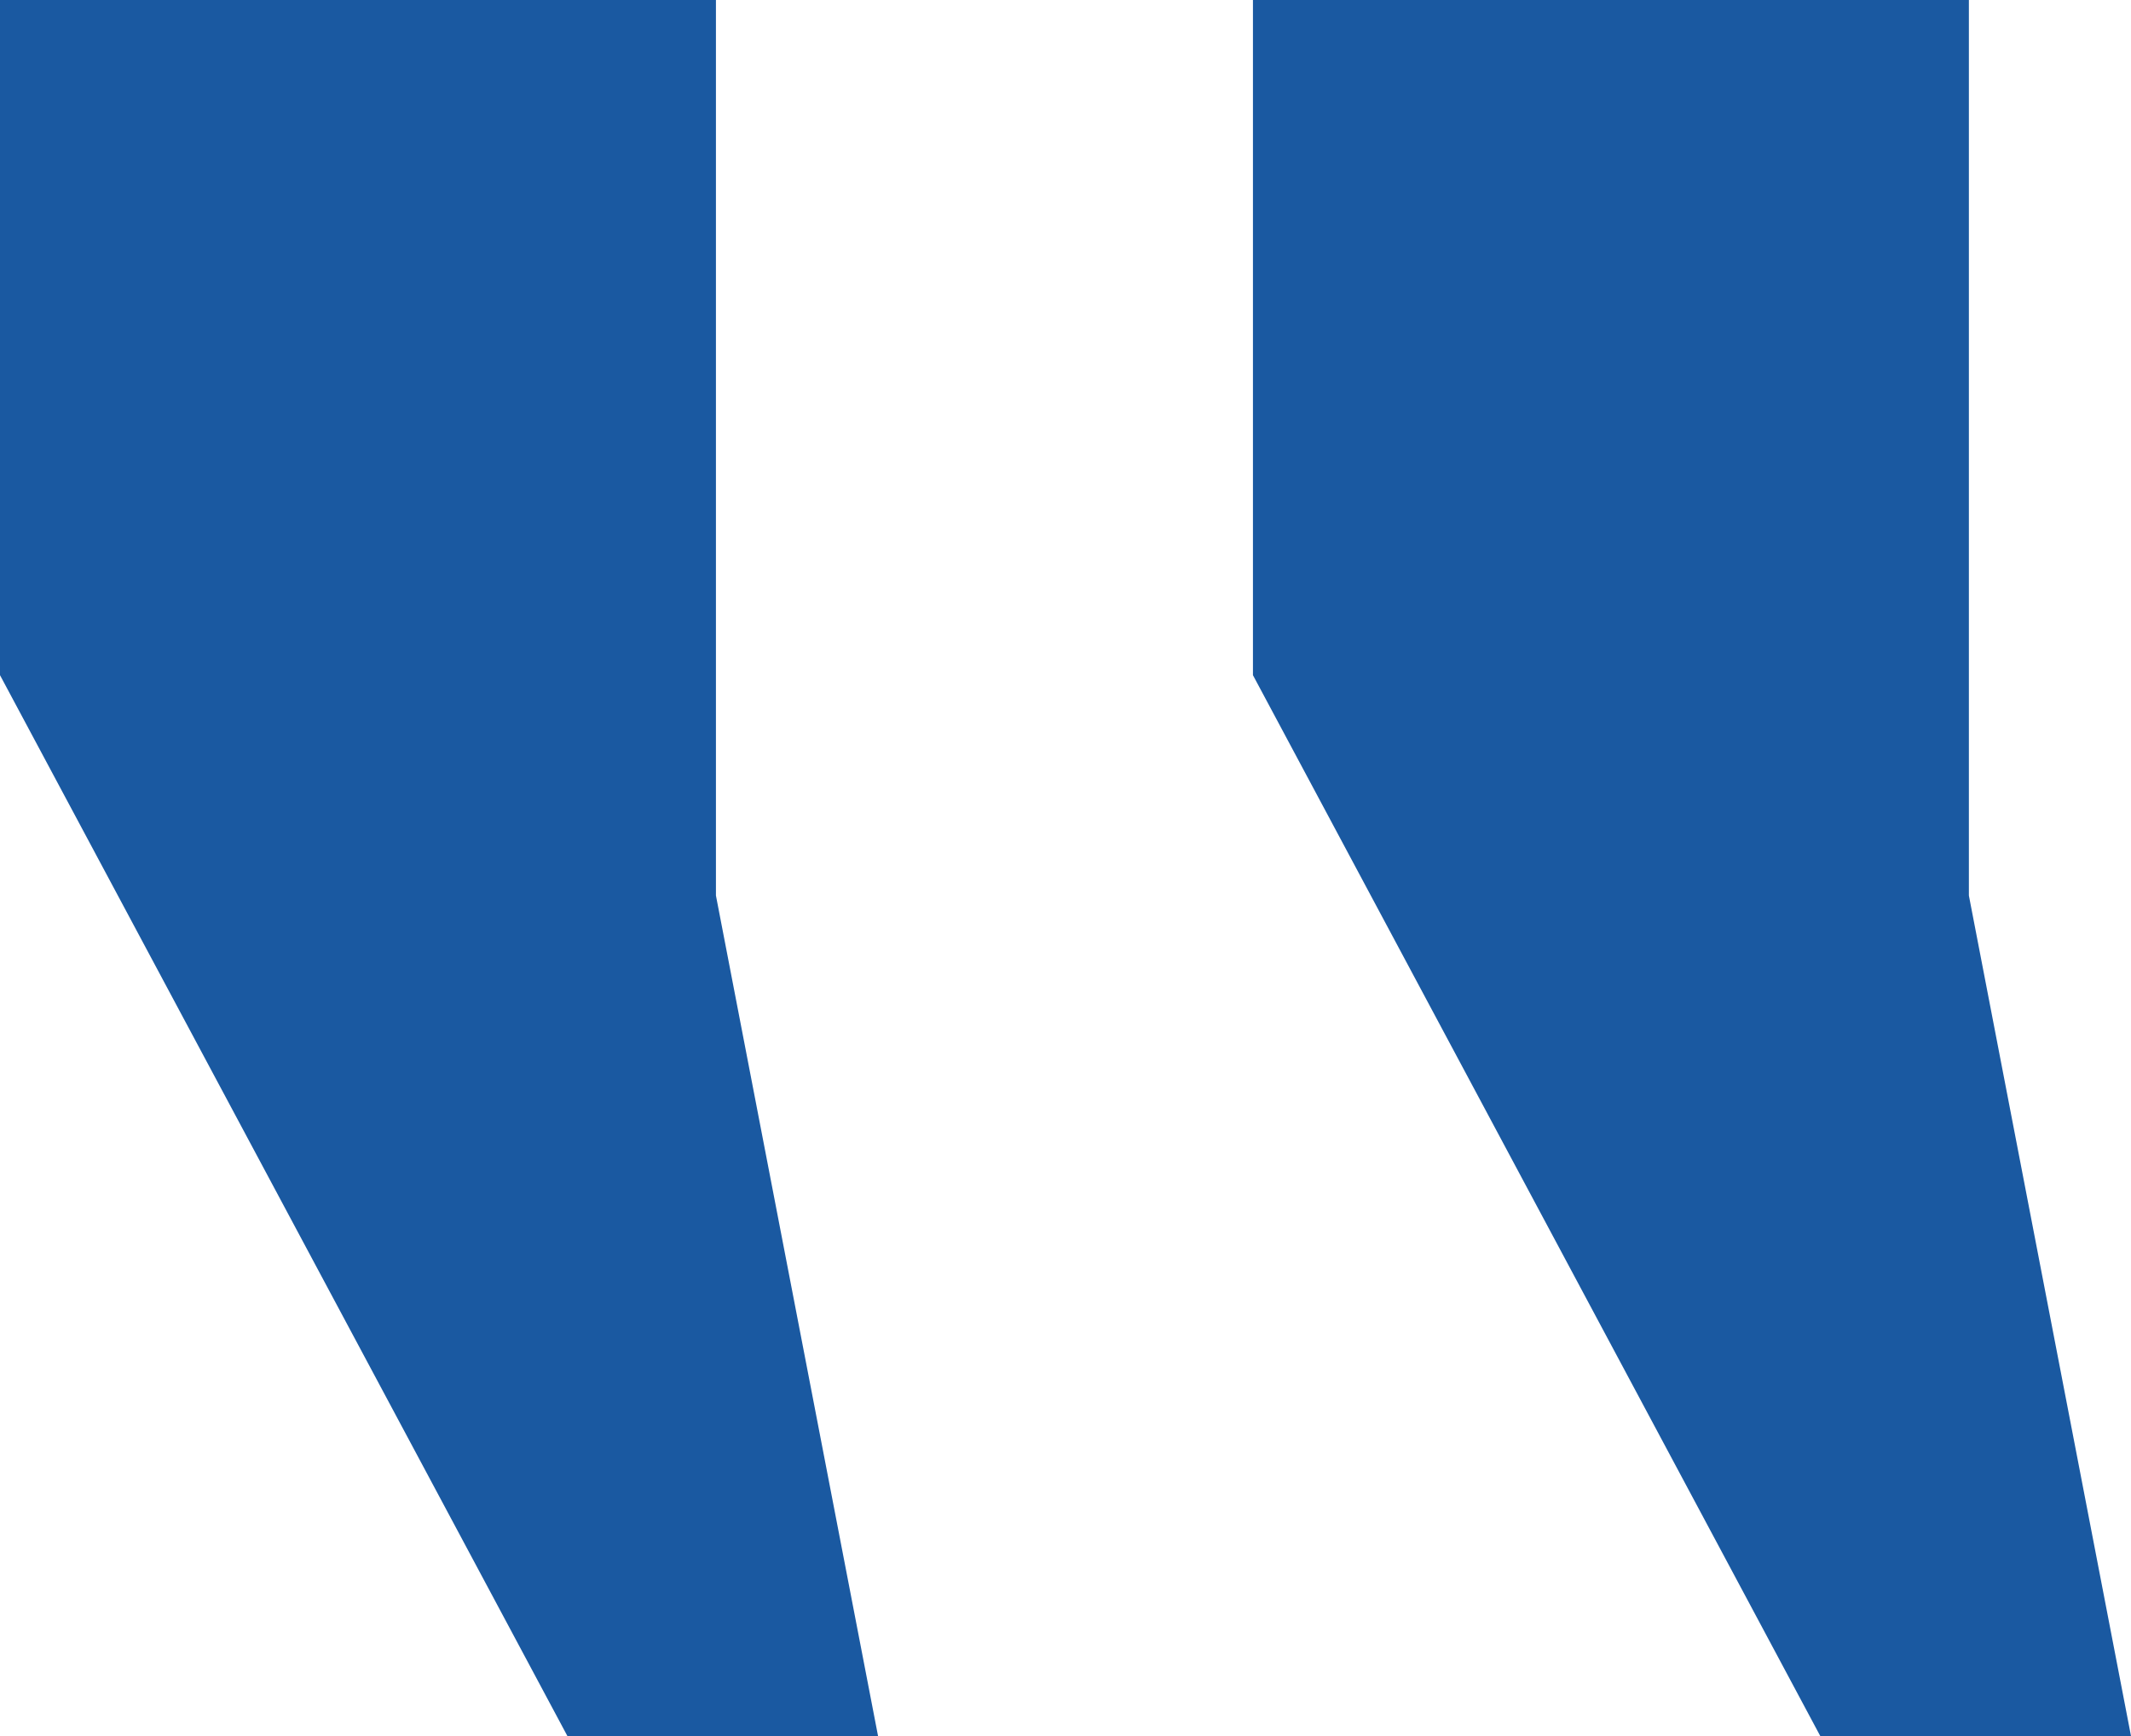 <svg width="27" height="22" viewBox="0 0 27 22" fill="none" xmlns="http://www.w3.org/2000/svg">
<path d="M24.946 0V11.349L27 22H23.063L15.875 8.556V0H24.946ZM9.071 0V11.349L11.125 22H7.189L0 8.556V0H9.071Z" fill="#1A59A1"/>
</svg>
